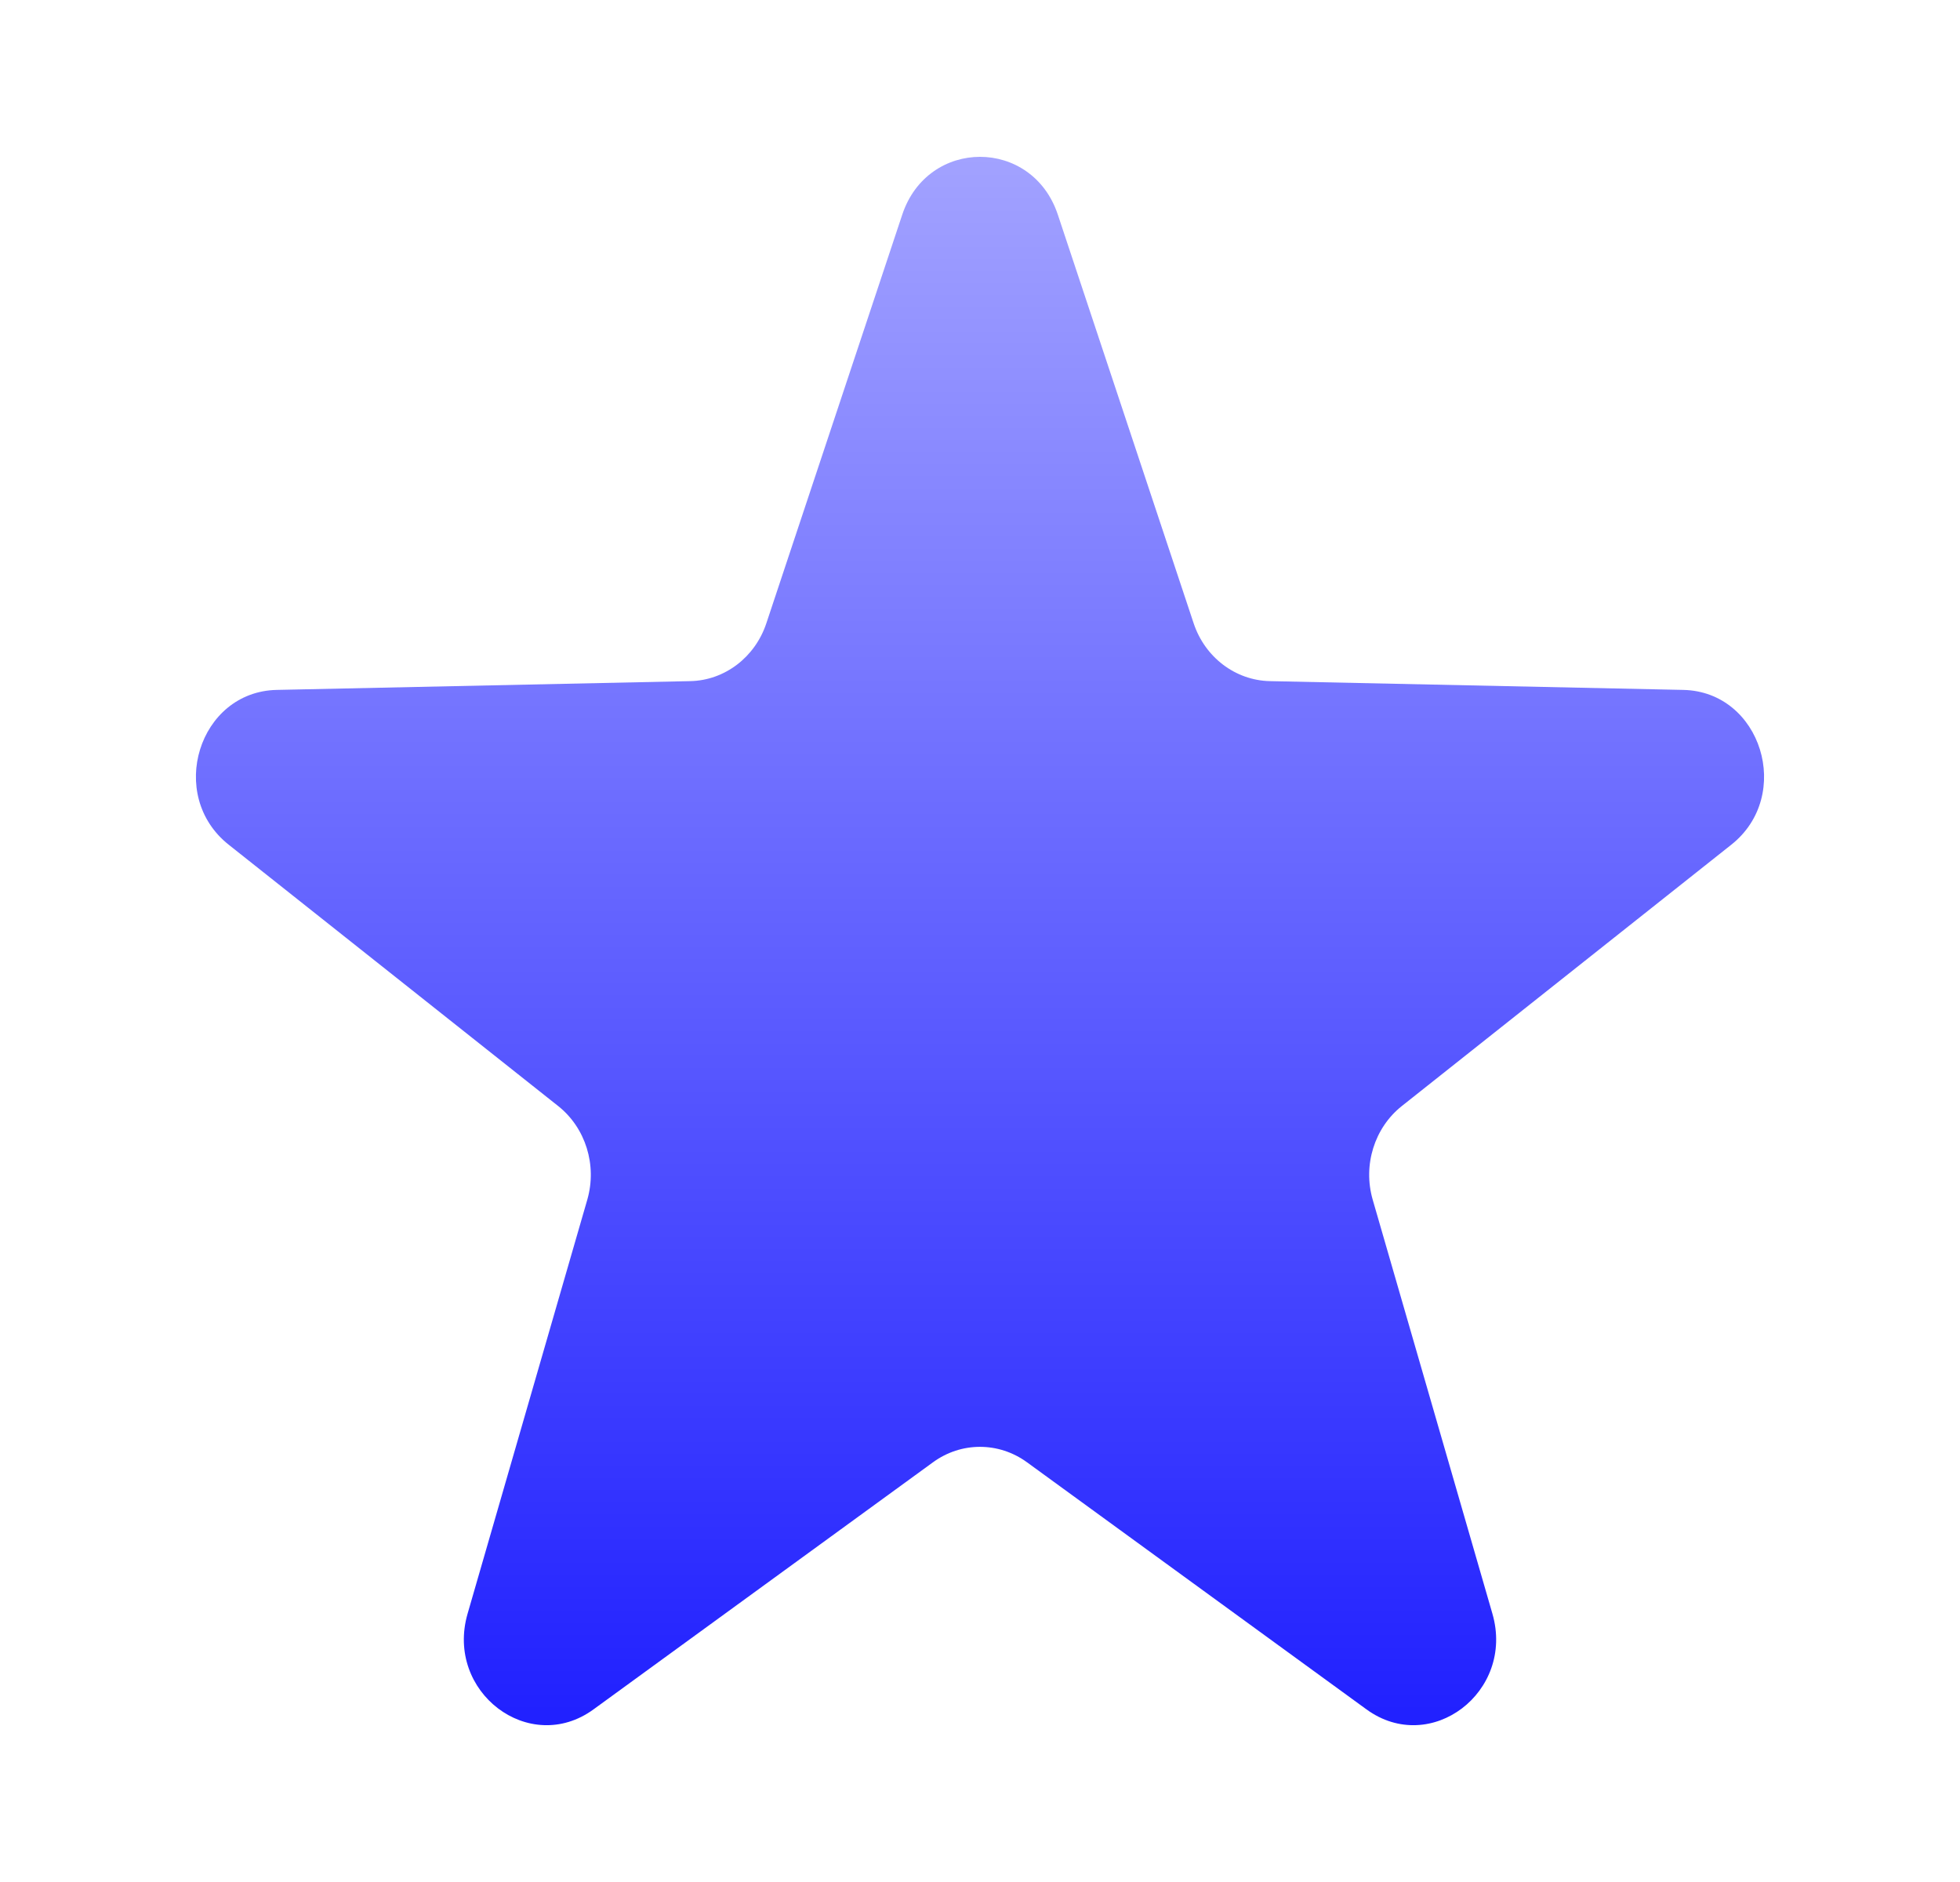 <svg fill="none" height="24" viewBox="0 0 25 24" width="25" xmlns="http://www.w3.org/2000/svg" xmlns:xlink="http://www.w3.org/1999/xlink"><linearGradient id="paint0_linear_6_4212" gradientUnits="userSpaceOnUse" x1="12.5" x2="12.5" y1="2" y2="22"><stop offset="0" stop-color="#a2a2ff"/><stop offset="1" stop-color="#2020ff"/></linearGradient><path d="m11.508 2.738c.327-.984 1.658-.984 1.985 0l1.732 5.21c.144.434.532.728.971.738l5.274.112c.996.021 1.407 1.345.613 1.974l-4.203 3.333c-.35.278-.498.754-.371 1.194l1.527 5.28c.288.997-.788 1.815-1.606 1.22l-4.33-3.151c-.361-.263-.84-.263-1.2 0l-4.33 3.151c-.818.595-1.894-.223-1.606-1.22l1.527-5.28c.127-.44-.021-.916-.371-1.194l-4.203-3.333c-.794-.629-.383-1.953.613-1.974l5.274-.112c.439-.009.827-.304.971-.738z" fill="url(#paint0_linear_6_4212)"/></svg>